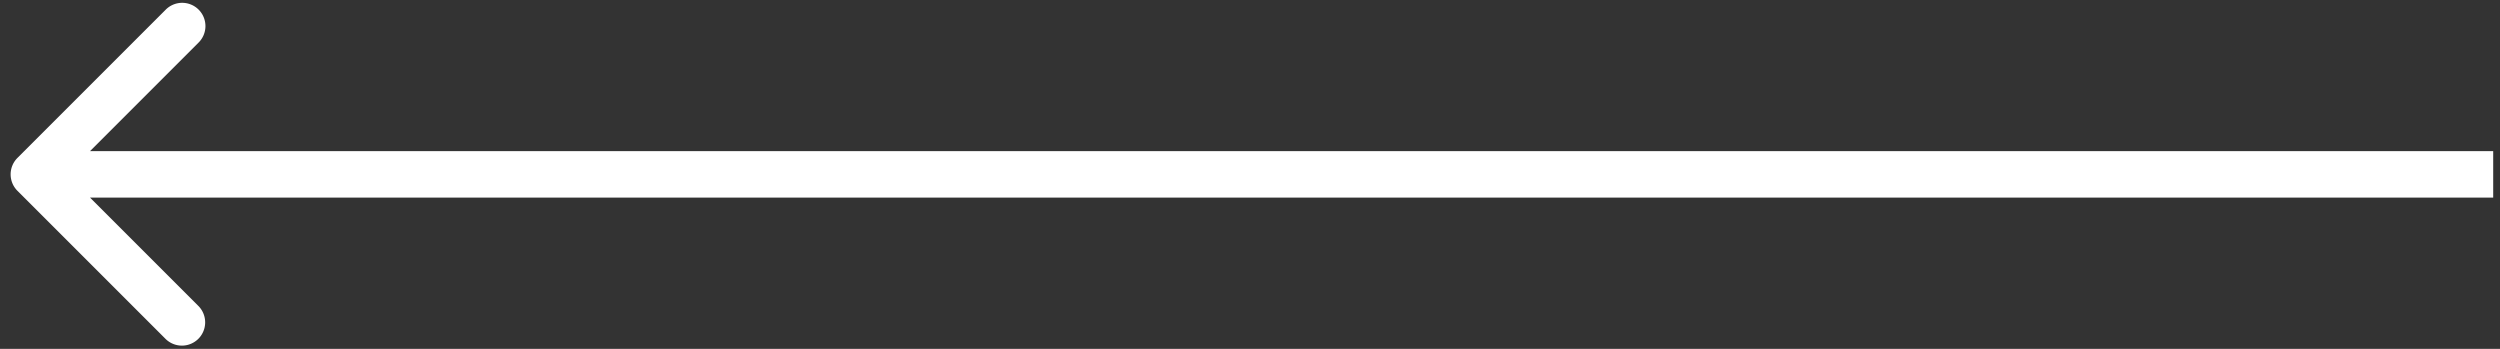<svg xmlns="http://www.w3.org/2000/svg" width="215" height="30" fill="none" viewBox="0 0 215 30"><rect x="0" y="0" width="215" height="30" fill="#333333" stroke="none"/><path fill="#fff" d="M1.5 13.581a2 2 0 0 0 0 2.829L14.23 29.138a2 2 0 1 0 2.828-2.829L5.743 14.996 17.057 3.682A2 2 0 1 0 14.23.853L1.5 13.581Zm212.915 1.414v-2H2.915v4h211.5v-2Z"/></svg>